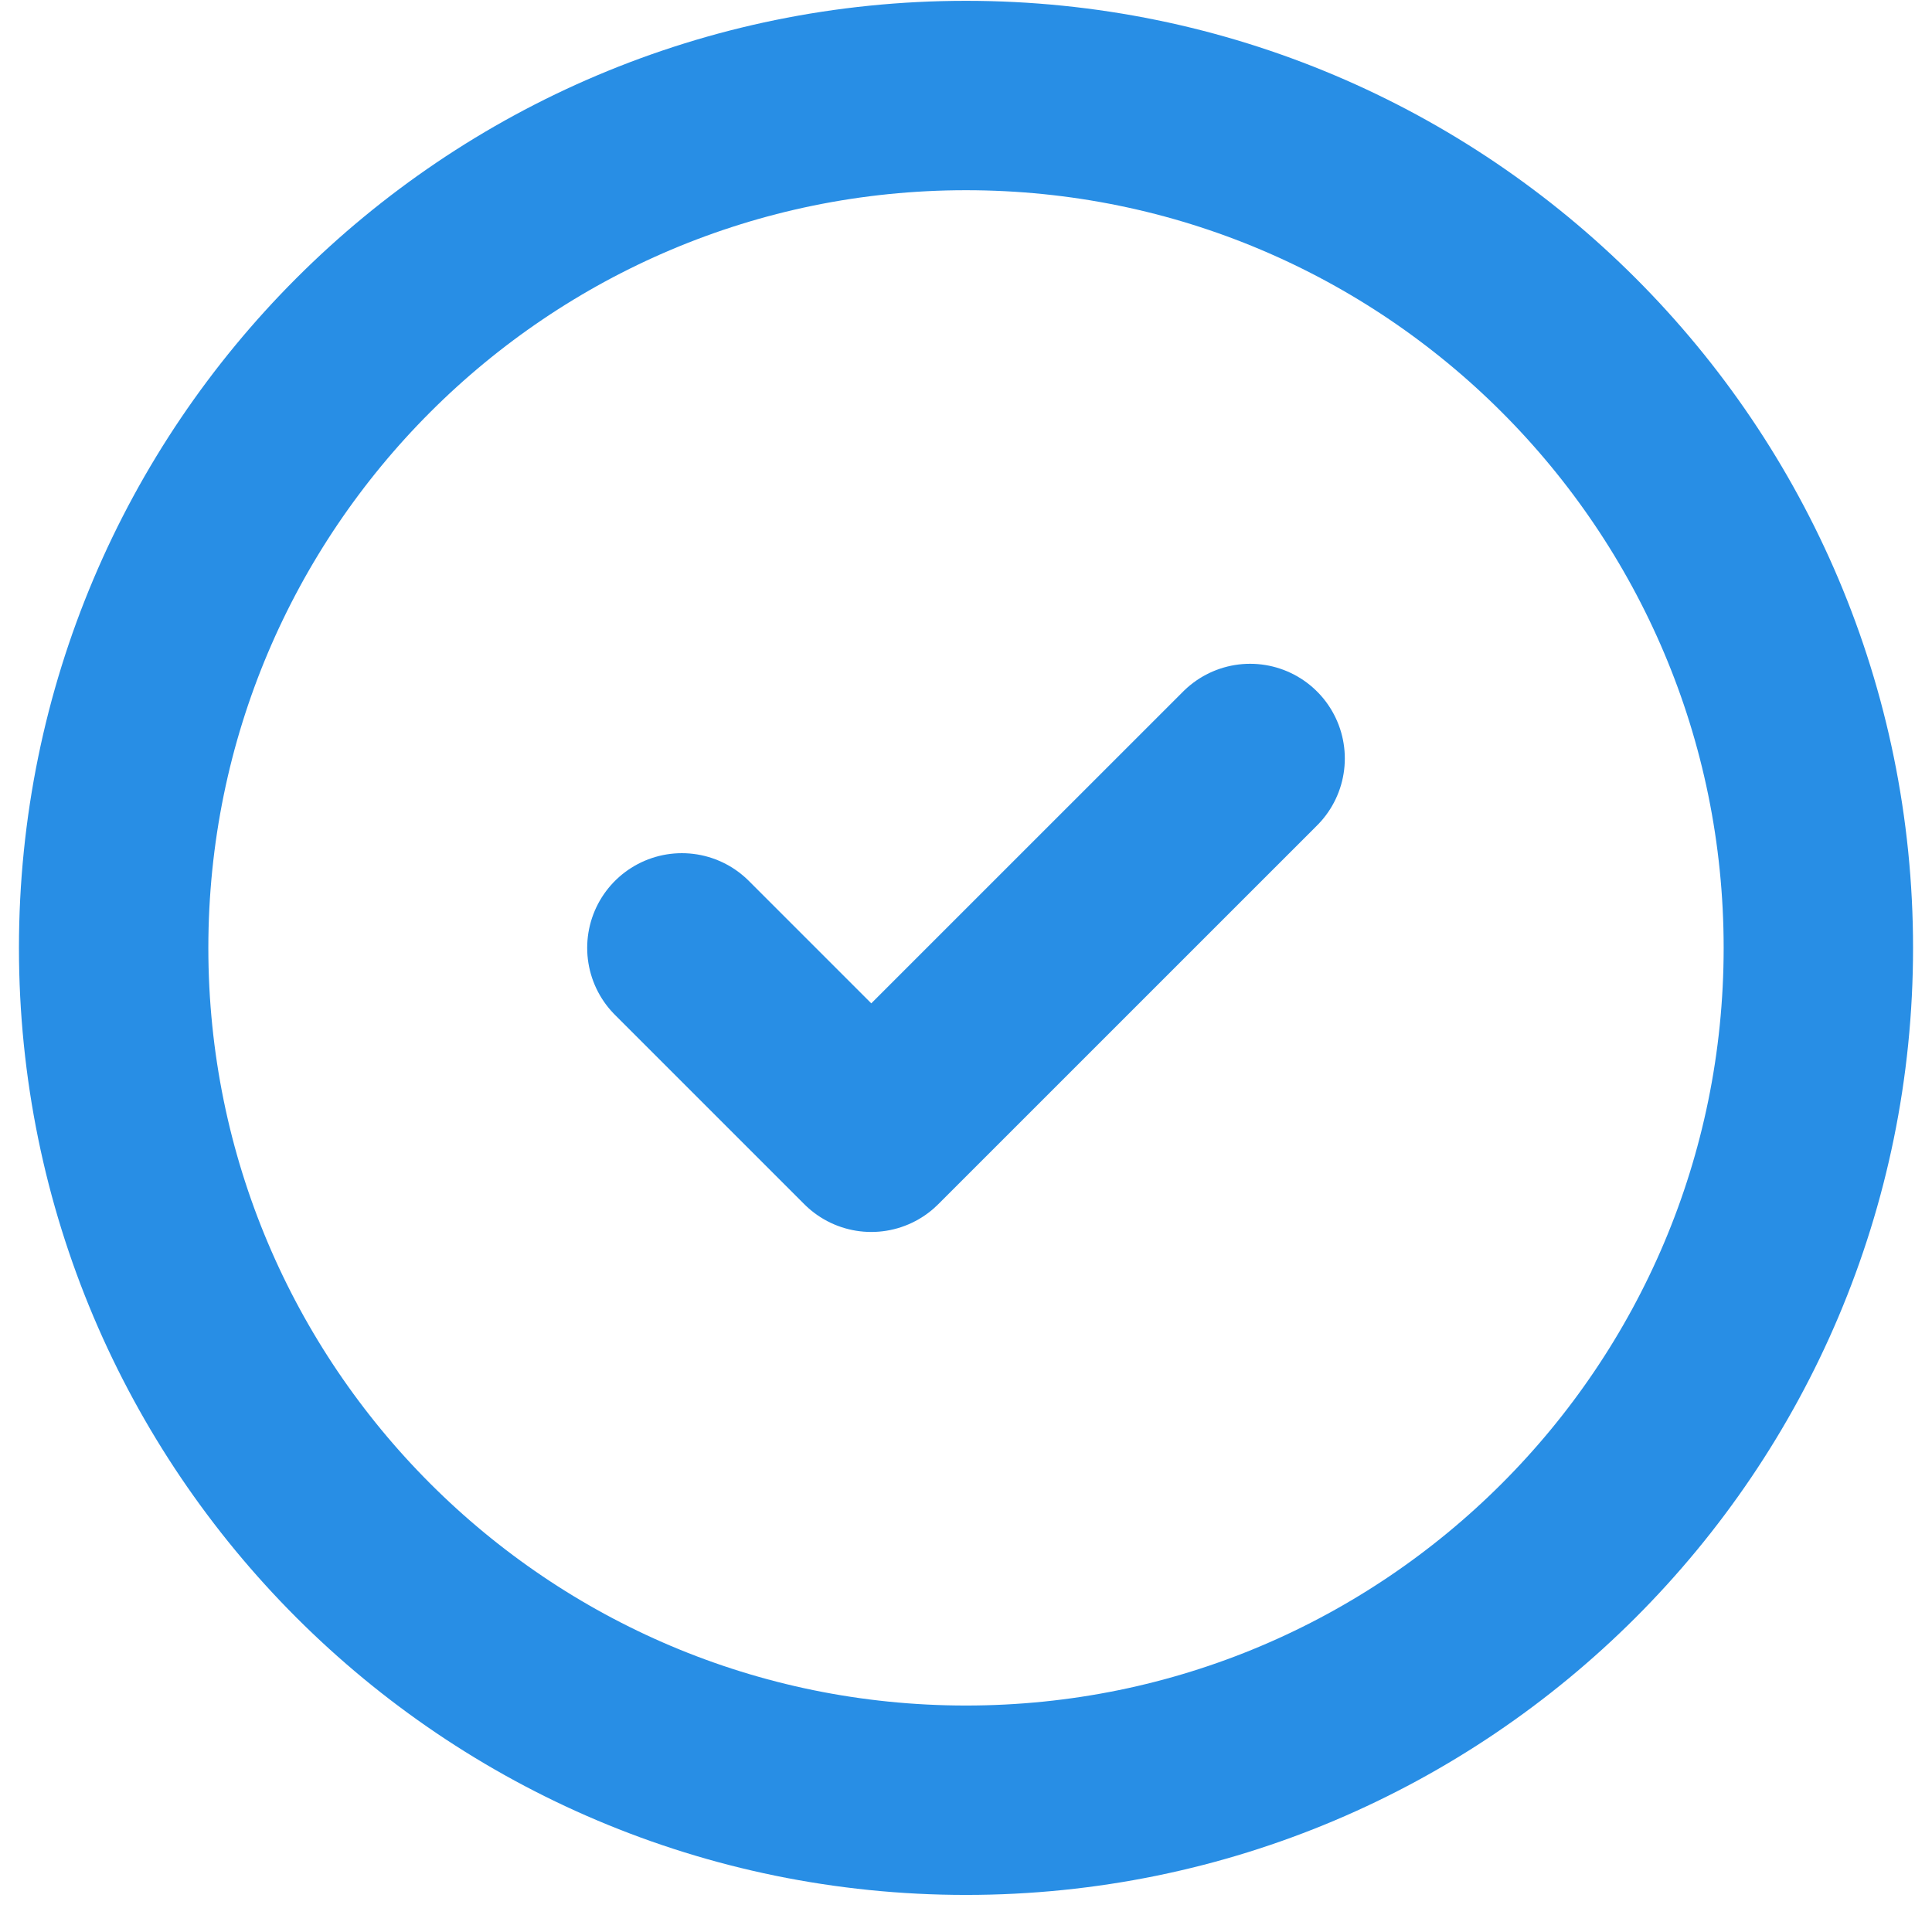 <?xml version="1.0" encoding="UTF-8"?> <svg xmlns="http://www.w3.org/2000/svg" width="34" height="34" viewBox="0 0 34 34" fill="none"><path d="M22 13.348L15.333 20.014L12 16.681M17 31.681C8.716 31.681 2 24.965 2 16.681C2 8.397 8.716 1.681 17 1.681C25.284 1.681 32 8.397 32 16.681C32 24.965 25.284 31.681 17 31.681Z" stroke="#288EE5" stroke-width="3.333" stroke-linecap="round" stroke-linejoin="round"></path></svg> 